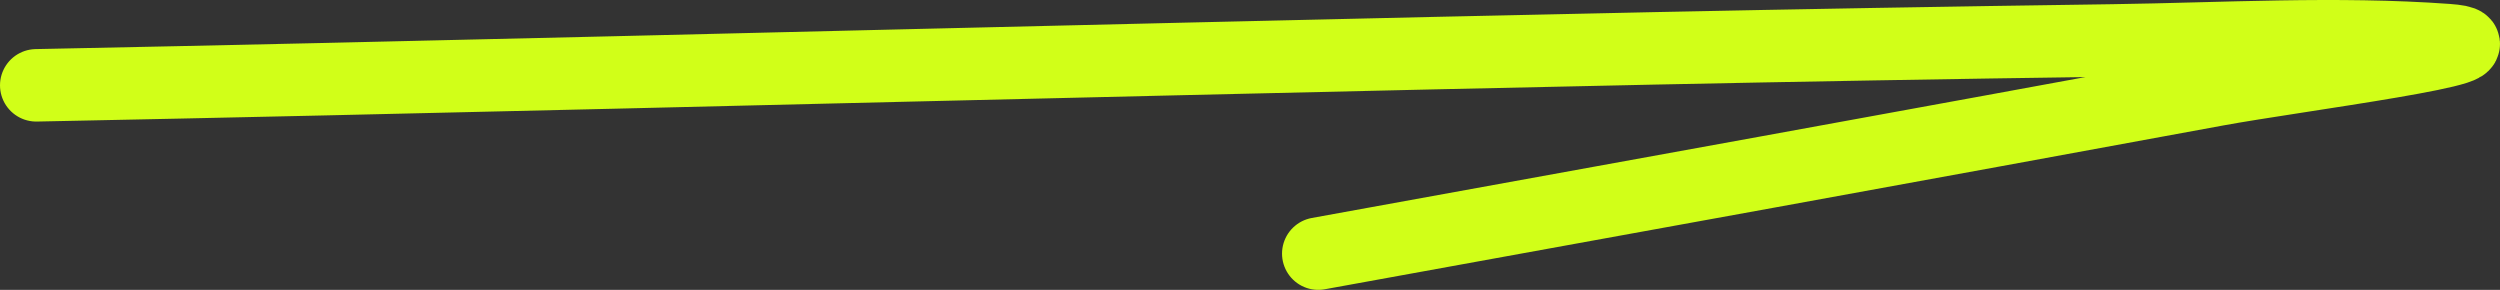 <svg width="138" height="16" viewBox="0 0 138 16" fill="none" xmlns="http://www.w3.org/2000/svg">
<rect x="0" y="0" width="138" height="16" fill="#333333" stroke="none"/>
<path d="M2 4.71C23.22 4.286 44.431 3.736 65.647 3.244C84.888 2.798 97.892 2.495 116.603 2.232C122.762 2.146 128.96 1.768 135.084 2.212C139.515 2.533 126.657 4.166 122.361 4.958C105.84 8.002 89.305 10.999 72.768 14" stroke="#D1FF18" stroke-width="4" stroke-linecap="round"/>
</svg>
